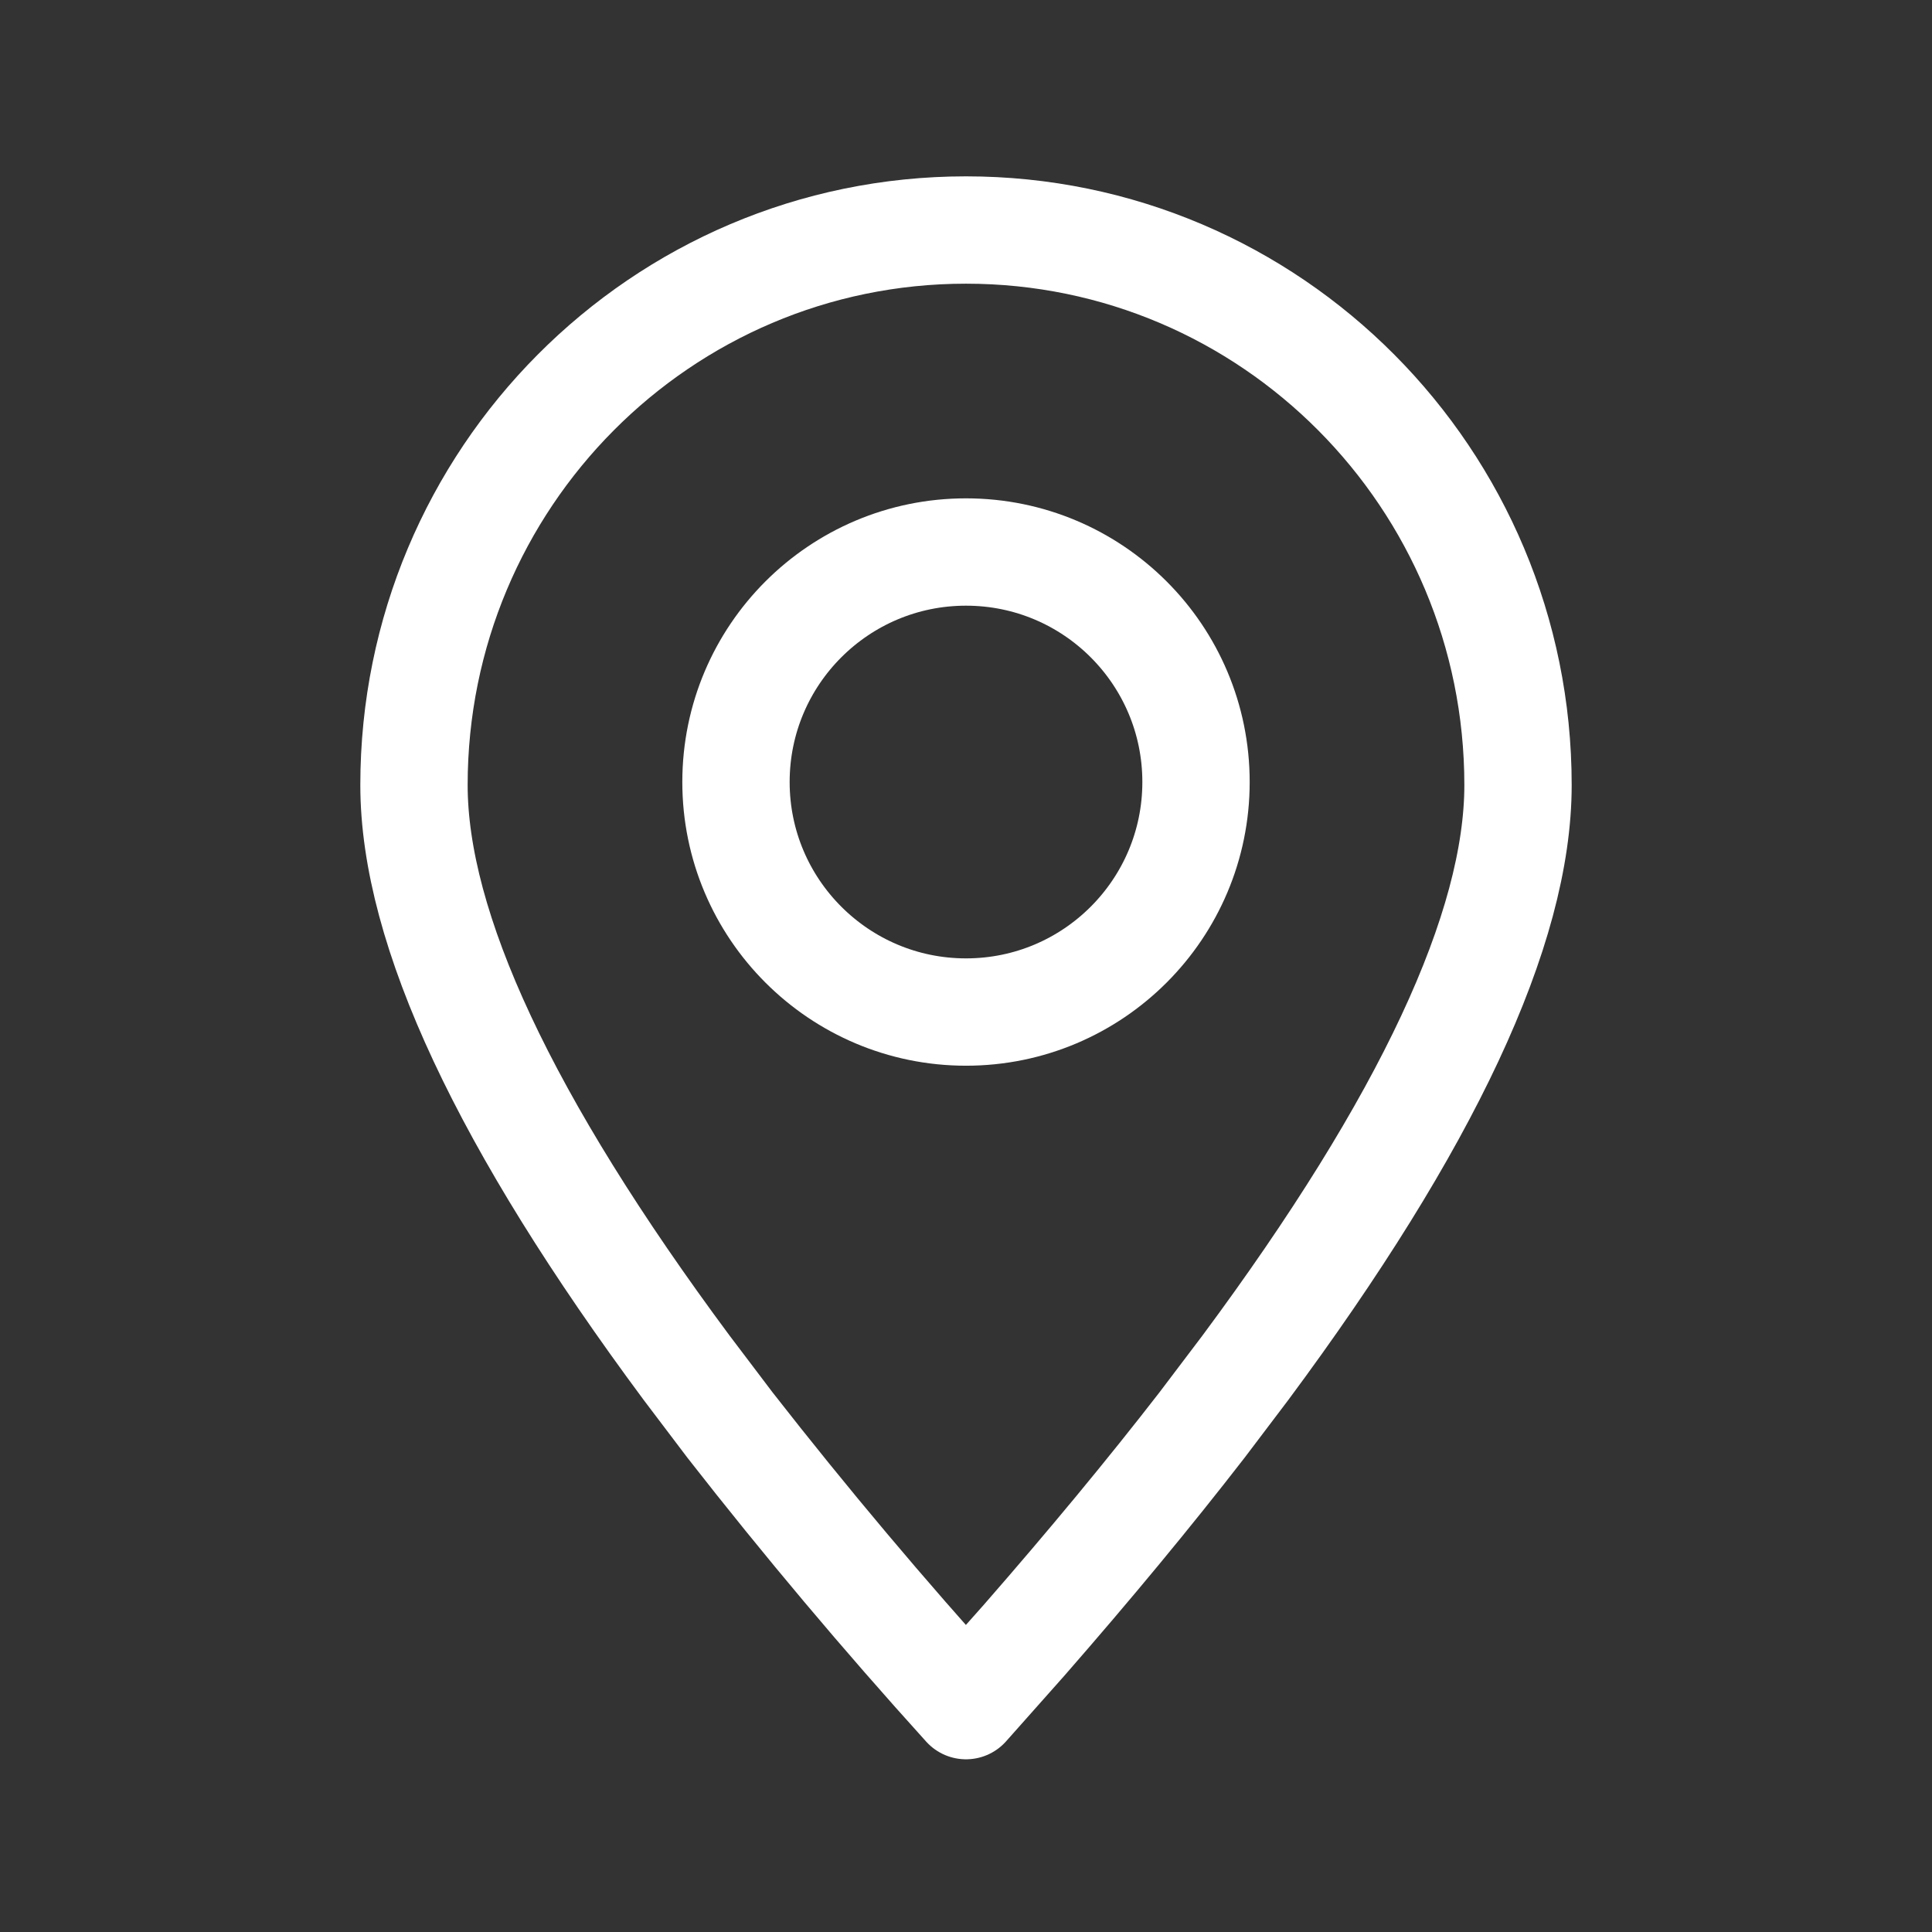 <svg
  xmlns="http://www.w3.org/2000/svg"
  width="18"
  height="18"
  viewBox="0 0 18 18"
  fill="none"
>
  <rect x="0" y="0" width="18" height="18" fill="#333333" stroke="none"/>
  <path
    fill-rule="evenodd"
    clip-rule="evenodd"
    d="M9 15.891L9.541 15.282C10.155 14.579 10.707 13.912 11.198 13.278L11.603 12.743C13.296 10.462 14.143 8.652 14.143 7.314C14.143 4.458 11.841 2.143 9 2.143C6.159 2.143 3.857 4.458 3.857 7.314C3.857 8.652 4.704 10.462 6.397 12.743L6.802 13.278C7.503 14.176 8.236 15.047 9 15.891Z"
    stroke="white"
    stroke-linecap="round"
    stroke-linejoin="round"
  />
  <path
    d="M9 9.429C10.184 9.429 11.143 8.469 11.143 7.286C11.143 6.102 10.184 5.143 9 5.143C7.817 5.143 6.857 6.102 6.857 7.286C6.857 8.469 7.817 9.429 9 9.429Z"
    stroke="white"
    stroke-linecap="round"
    stroke-linejoin="round"
  />
</svg>
